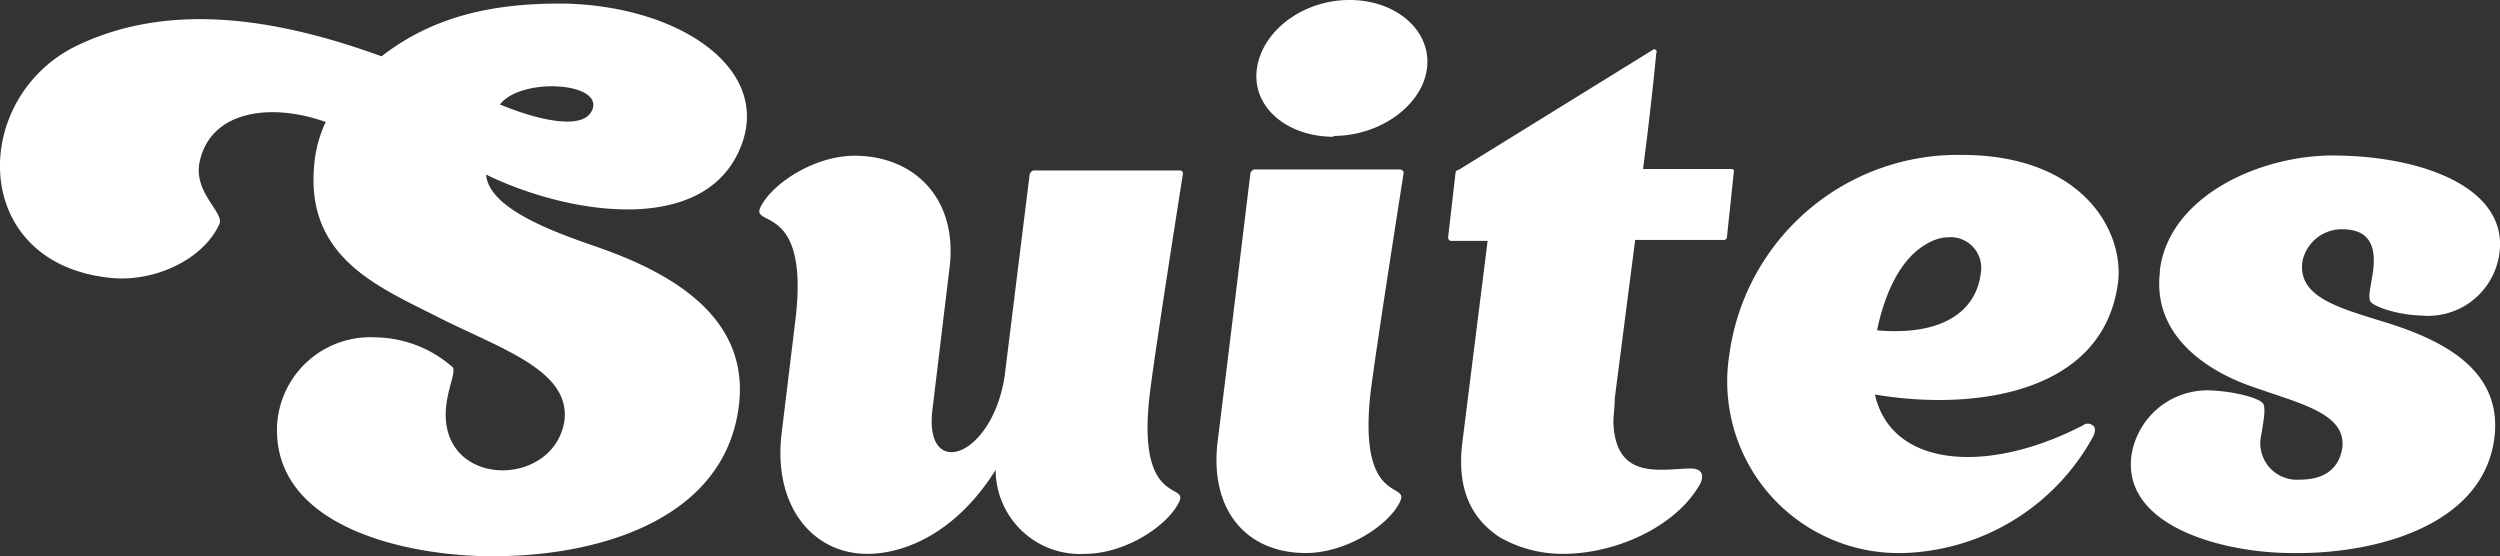 <?xml version="1.0" encoding="UTF-8"?> <svg xmlns="http://www.w3.org/2000/svg" viewBox="0 0 152.66 33.97"><rect x="0" y="0" width="152.66" height="33.97" fill="#333333" stroke="none"/><defs><style>.cls-1{fill:#fff;}</style></defs><g id="Capa_2" data-name="Capa 2"><g id="Capa_1-2" data-name="Capa 1"><path class="cls-1" d="M29.68,10.66c.18,2.05,3.93,3.44,6.78,4.42,4.37,1.52,9.33,4.19,8.66,9.68-.9,7.36-9.42,9.41-15.93,9.19-5-.18-12.54-2-12.27-8a5.7,5.7,0,0,1,6-5.35,7.28,7.28,0,0,1,4.73,1.83c.18.31-.27,1.2-.4,2.32-.58,5.08,6.56,5.17,7.22.93.36-3.12-4-4.41-7.85-6.38-3.52-1.78-7.85-3.57-7.45-9a7.63,7.63,0,0,1,.72-2.85C16.52,6.25,13,6.78,12.24,9.68c-.58,2,1.47,3.26,1.16,4-1,2.18-3.93,3.52-6.52,3.3C-1.91,16.19-1.86,6,4.65,2.81,10.27.09,16.79,1.07,23.3,3.44,26.69.8,30.57.18,34.54.22,41.5.4,47,4.15,45.3,8.79,43.24,14.45,34.81,13.16,29.68,10.66Zm.85-4.28c2.14.89,5.17,1.69,5.66.27C36.73,5,31.78,4.73,30.53,6.38Z"></path><path class="cls-1" d="M72,30.65c-.67,1.43-3.26,3.17-5.76,3.17a5.14,5.14,0,0,1-5.44-5.13c-2.37,3.79-5.49,5.13-7.85,5.13-3.3,0-5.76-2.9-5.22-7.36l.85-7c.84-7.1-2.73-5.58-2.15-6.79.67-1.42,3.26-3.16,5.76-3.16,3.61,0,6.29,2.59,5.8,6.78L56.94,25c-.54,4.38,3.66,2.95,4.41-2.05l1.52-12.27a.35.35,0,0,1,.22-.27h9a.19.19,0,0,1,.14.23s-1.61,10.17-2,13.25C69.34,31,72.6,29.44,72,30.65Z"></path><path class="cls-1" d="M76.57,10.35h8.92s.22,0,.22.22c0,0-1.6,10.17-2,13.25-.84,7.1,2.37,5.58,1.79,6.79-.63,1.42-3.26,3.16-5.76,3.16-3.61,0-5.88-2.59-5.39-6.78.44-3.48,2-16.37,2-16.37A.33.33,0,0,1,76.57,10.35Zm4.86-2c-2.86,0-5-1.83-4.68-4.15S79.56,0,82.41,0s5,1.87,4.73,4.15S84.28,8.3,81.43,8.3Z"></path><path class="cls-1" d="M103.69,29.76c-1.47,2.41-5,4.06-8.25,4.06a7.73,7.73,0,0,1-3.84-1c-1.7-1.11-2.63-2.85-2.32-5.67l1.56-12.44H88.61s-.18,0-.18-.23l.45-3.92a.18.18,0,0,1,.18-.18L101,3s.23.05.14.23c0,0-.31,3.3-.81,7.09h5.45s.13,0,.09.22l-.41,3.88c0,.23-.17.23-.17.23H99.85l-1.16,9-.09.72c0,.53-.08,1-.08,1.43.13,3.61,3,2.81,4.72,2.81C104.05,28.6,104.09,29.18,103.69,29.76Z"></path><path class="cls-1" d="M127.83,26.63a13.66,13.66,0,0,1-11.6,7.14,10.48,10.48,0,0,1-10.62-12.18A14.08,14.08,0,0,1,119.8,9.46c7.31,0,9.9,4.59,9.54,7.76-.89,7-9.14,7.85-14.85,6.87,1,4.46,6.87,4.91,12.71,1.88a.47.47,0,0,1,.58,0C127.92,26.05,128,26.23,127.83,26.63Zm-13.21-6.46c3.93.35,6.07-1.12,6.34-3.53a1.87,1.87,0,0,0-2.1-2.14s0,0,0,0h-.13a3,3,0,0,0-1.11.41C116,15.84,115.07,18,114.62,20.17Z"></path><path class="cls-1" d="M152.32,26.72c-.67,5.4-7.32,7.14-12.4,7.05-4,0-10.31-1.56-9.77-5.93a4.69,4.69,0,0,1,4.81-4c1.48.05,3.13.49,3.26.85s0,1-.13,1.83a2.23,2.23,0,0,0,2.32,2.77c1.65,0,2.45-.76,2.63-2,.18-2.14-2.77-2.67-5.93-3.83-2.9-1.12-5.63-3.3-5.22-6.83v-.13c.58-4.64,6.38-7.14,10.93-7,5.22.09,10.3,2,9.81,5.93a4.4,4.4,0,0,1-4.77,3.84c-1.56-.05-3-.58-3.13-.89s.05-.94.18-1.83c.23-1.79-.44-2.59-2-2.55A2.45,2.45,0,0,0,140.59,16c-.27,2.18,2.27,2.81,5.26,3.74C149.29,20.83,152.81,22.66,152.32,26.72Z"></path></g></g></svg> 